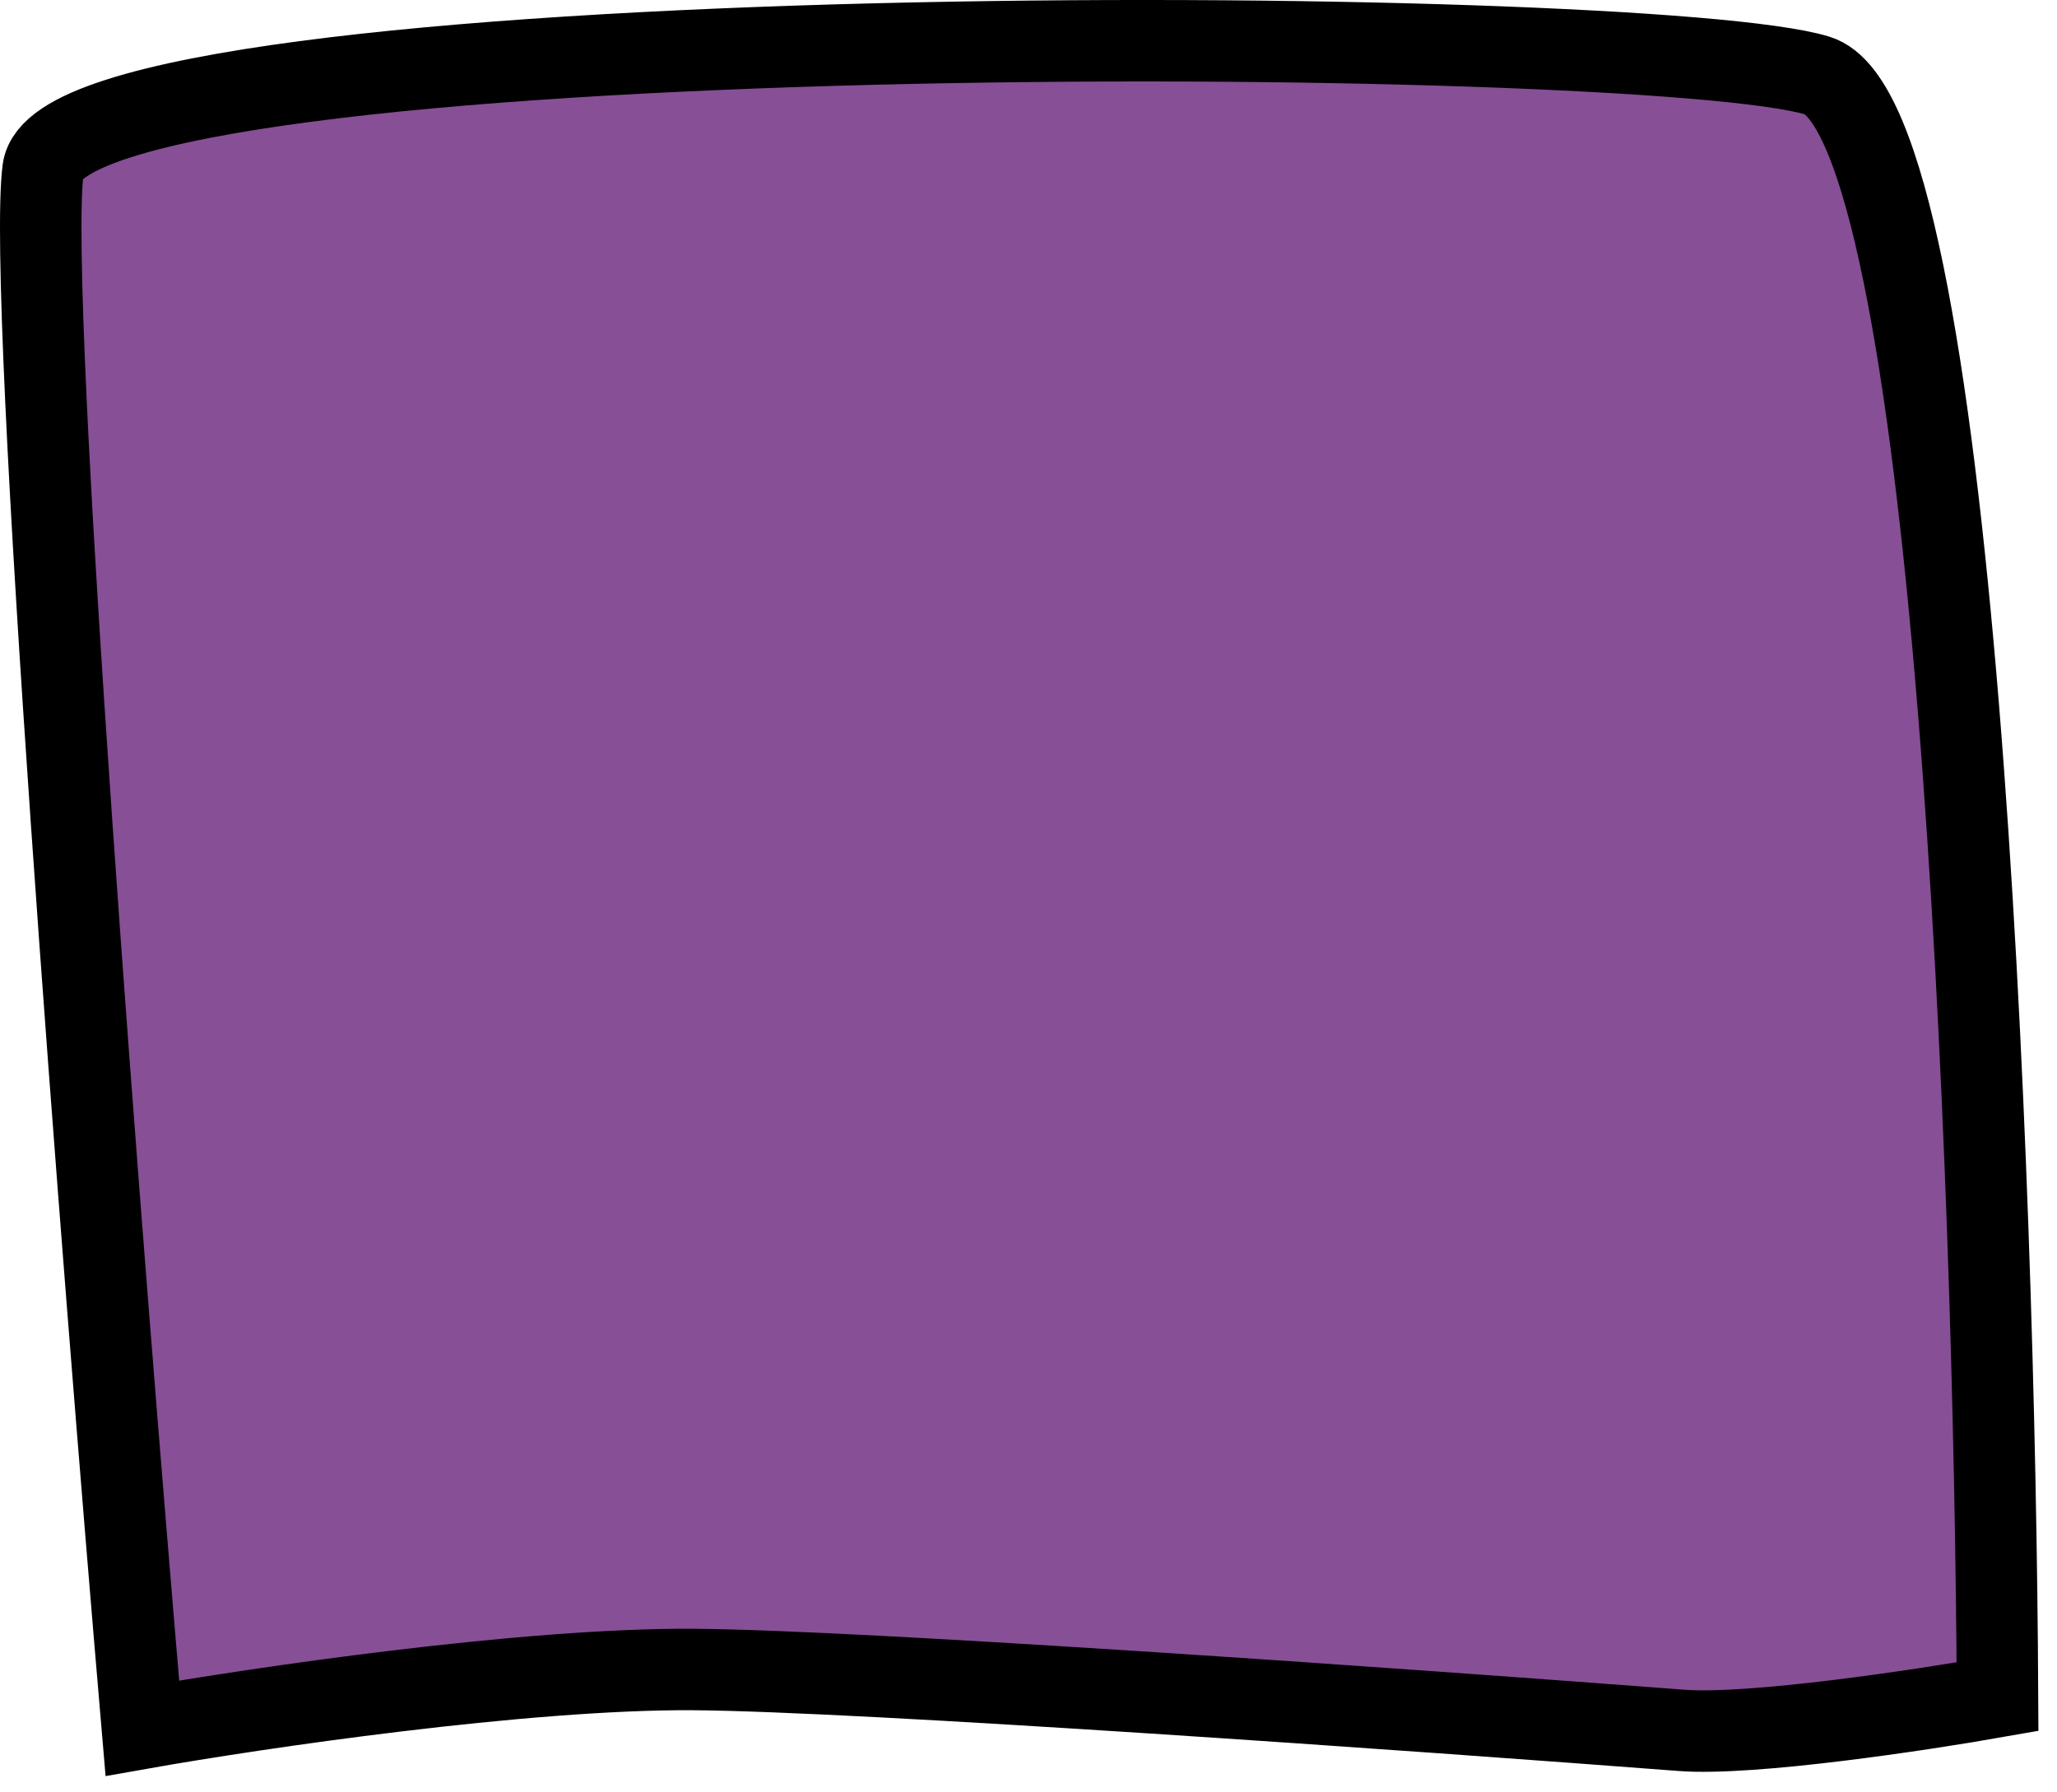 <svg width="101" height="88" viewBox="0 0 101 88" fill="none" xmlns="http://www.w3.org/2000/svg">
<path d="M34.011 81.976C42.277 82.028 69.826 83.99 82.567 84.965C86.009 85.225 94.342 83.97 98.079 83.31C97.955 57.642 96.012 5.788 89.229 3.71C80.751 1.113 3.136 0.642 2.115 8.338C1.298 14.496 5.025 61.918 6.99 84.86C12.553 83.877 25.746 81.925 34.011 81.976Z" fill="#874f95" stroke="black" stroke-width="4"/>
</svg>
